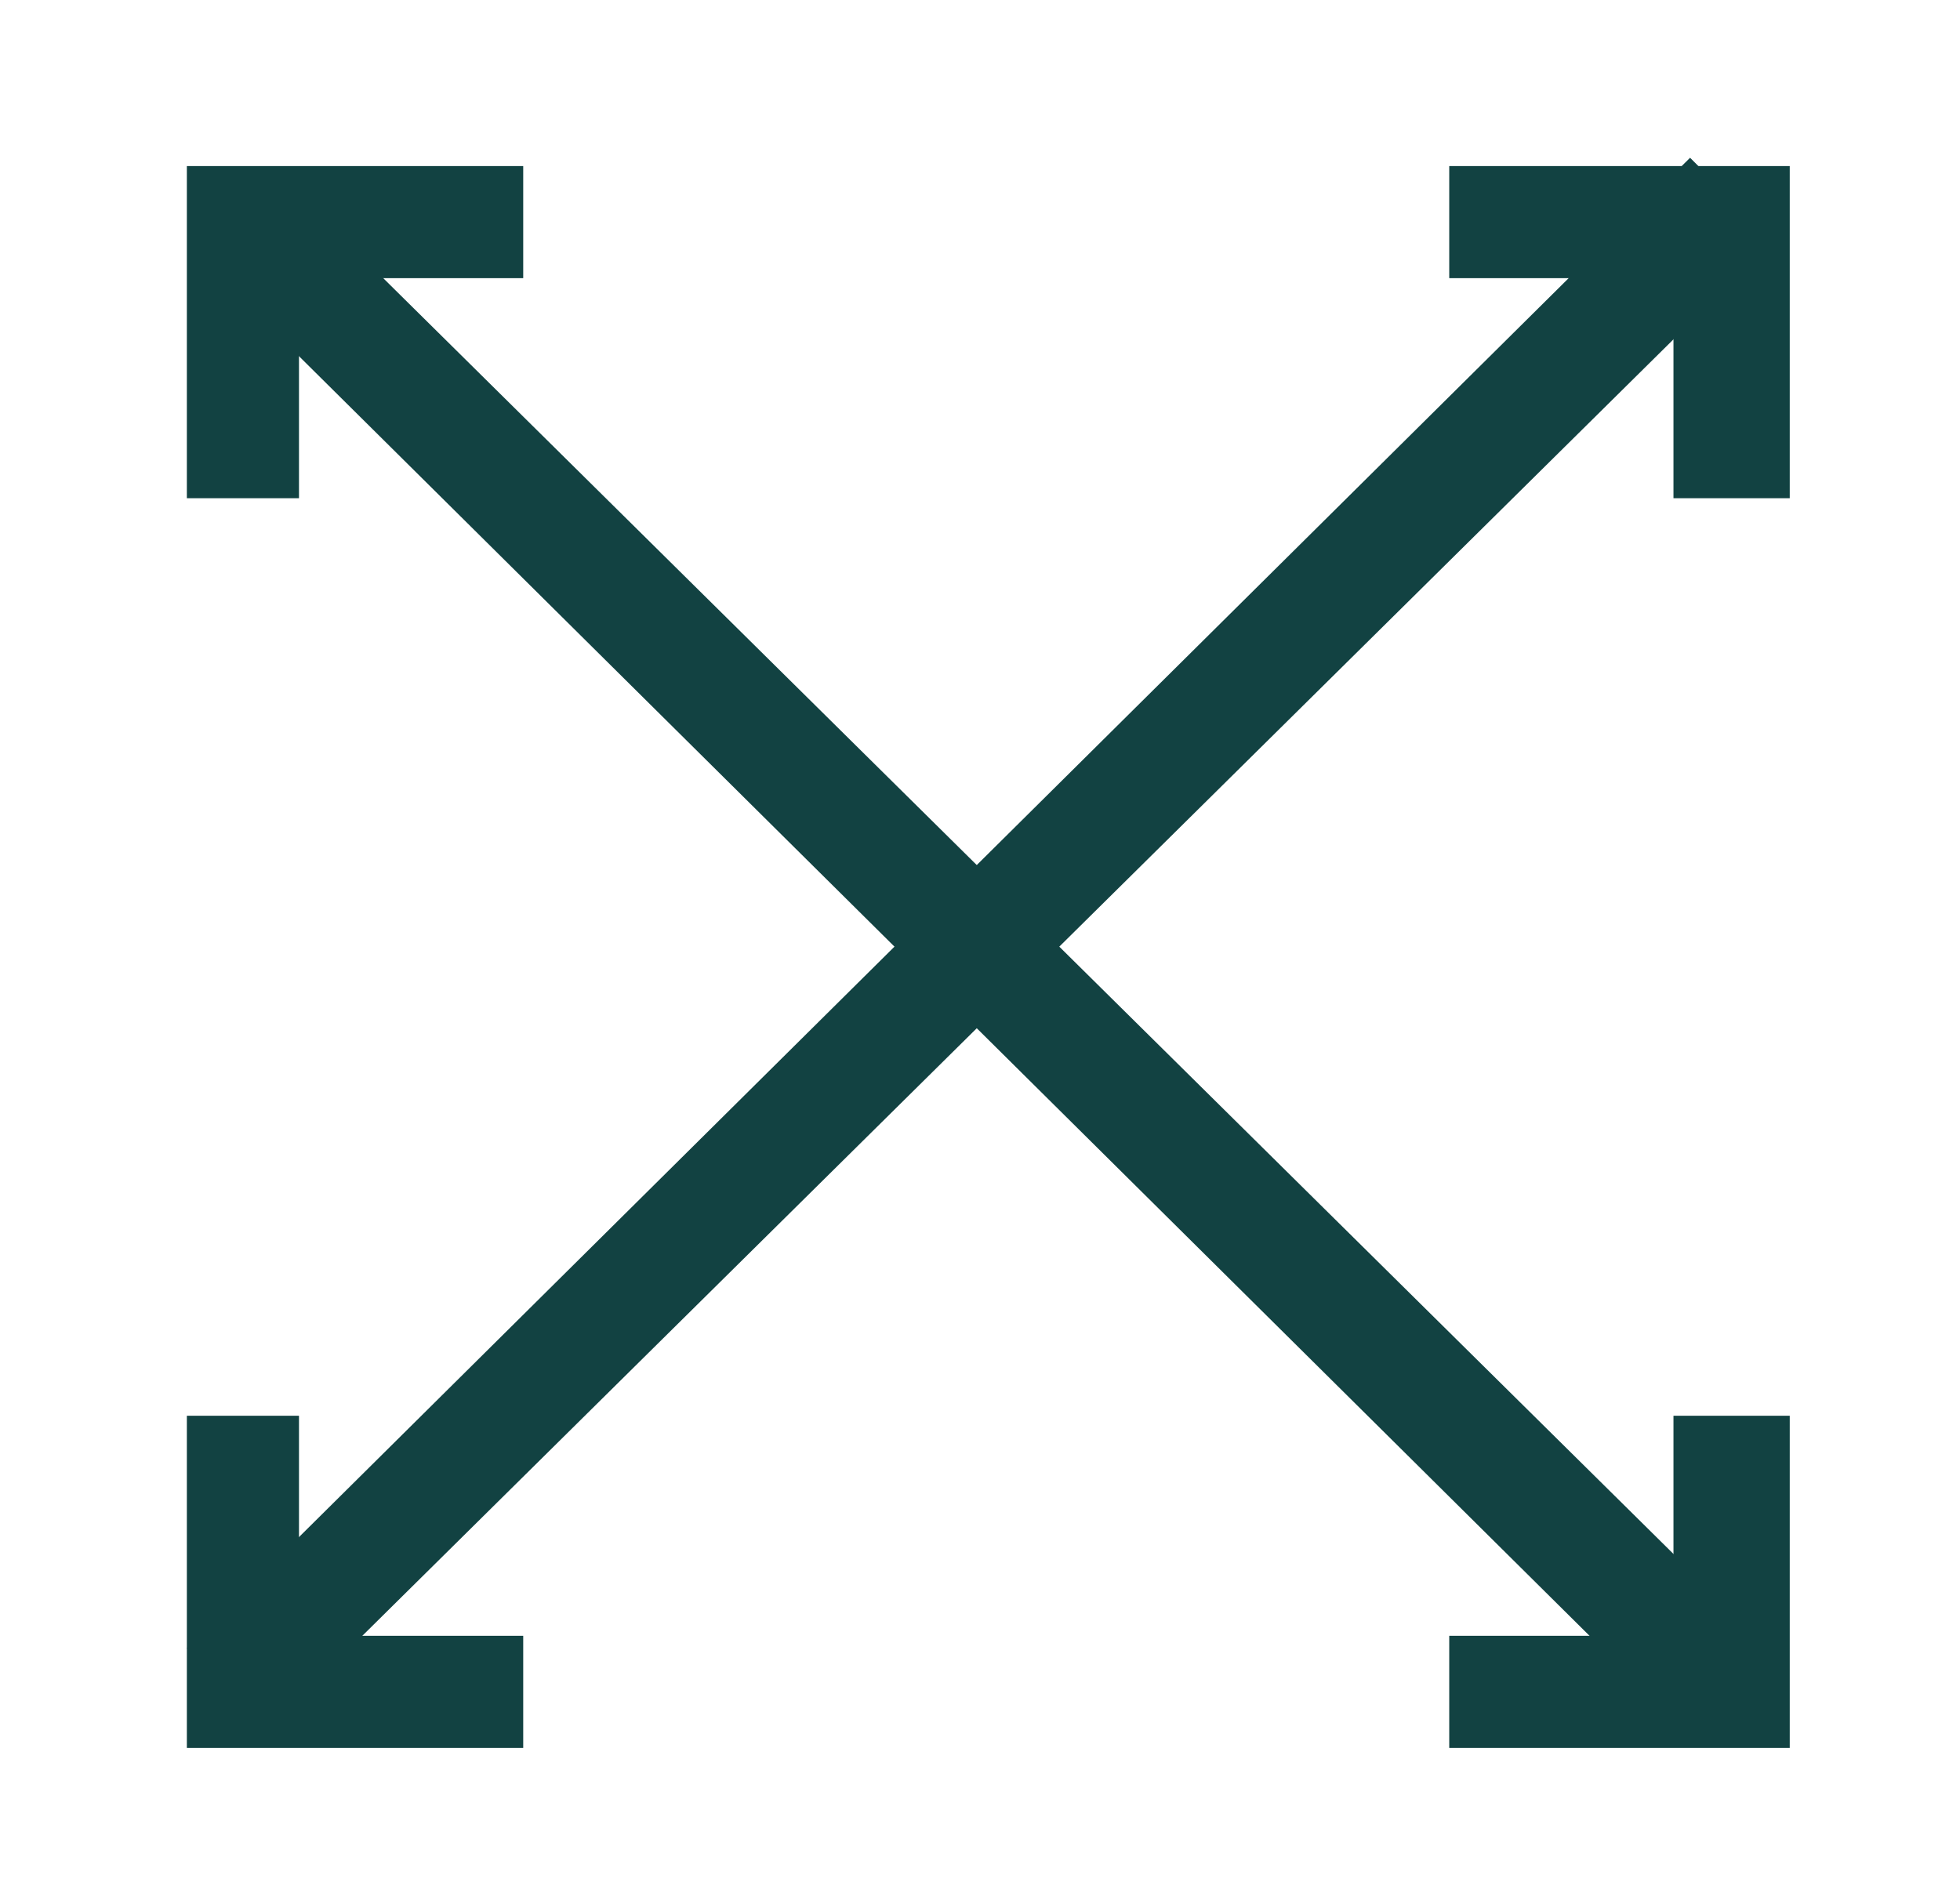 <?xml version="1.0" encoding="UTF-8"?> <!-- Generator: Adobe Illustrator 24.3.0, SVG Export Plug-In . SVG Version: 6.00 Build 0) --> <svg xmlns="http://www.w3.org/2000/svg" xmlns:xlink="http://www.w3.org/1999/xlink" version="1.1" id="Layer_1" x="0px" y="0px" viewBox="0 0 47.2 45.6" style="enable-background:new 0 0 47.2 45.6;" xml:space="preserve"> <style type="text/css"> .st0{fill:#124242;} </style> <polygon class="st0" points="4.7,6.1 40.9,42 42.9,40 6.6,4.1 "></polygon> <polygon class="st0" points="4.5,4 4.5,6.7 4.5,6.7 4.5,12 7.2,12 7.2,6.7 12.6,6.7 12.6,4 "></polygon> <polygon class="st0" points="40.3,34.1 40.3,39.4 34.9,39.4 34.9,42.1 40.3,42.1 43.1,42.1 43.1,34.1 "></polygon> <polygon class="st0" points="4.5,39.7 6.4,41.7 42.7,5.8 40.7,3.8 "></polygon> <polygon class="st0" points="4.5,34.1 4.5,39.4 4.5,42.1 7.2,42.1 12.6,42.1 12.6,39.4 7.2,39.4 7.2,34.1 "></polygon> <polygon class="st0" points="34.9,4 34.9,6.7 40.3,6.7 40.3,12 43.1,12 43.1,4 "></polygon> </svg> 
